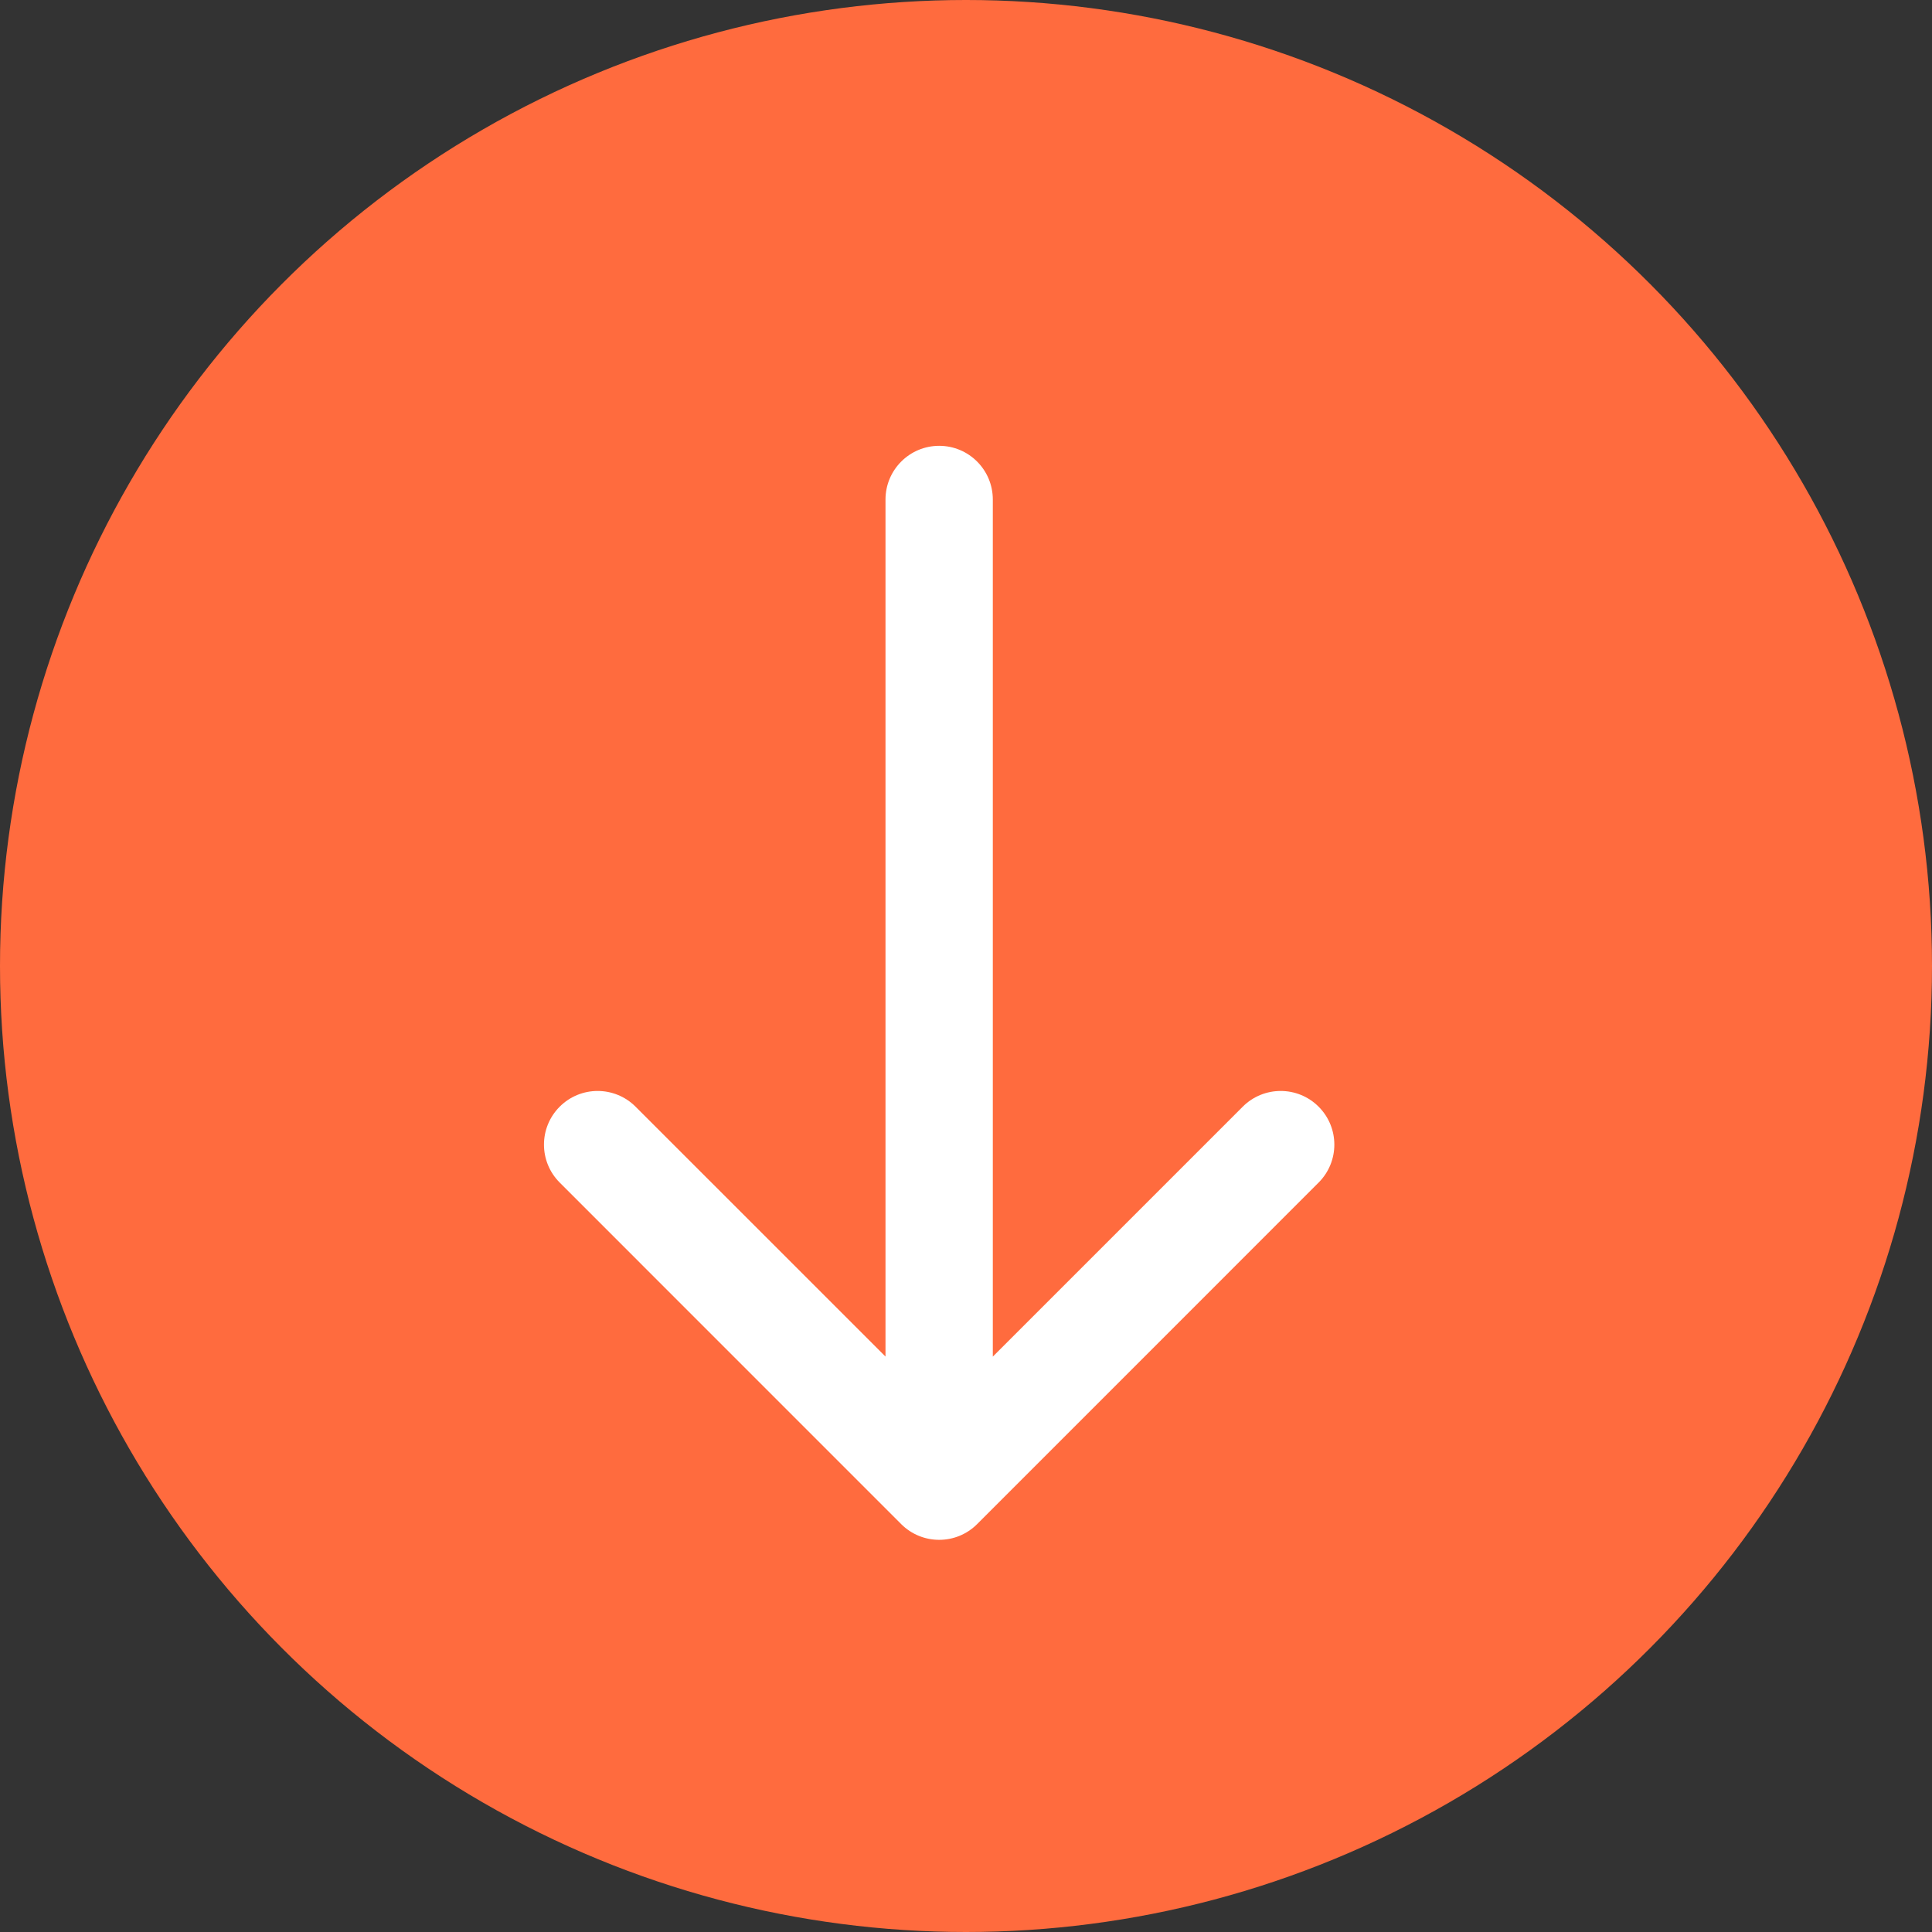 <?xml version="1.0" encoding="utf-8"?>
<svg xmlns="http://www.w3.org/2000/svg" fill="none" height="100%" overflow="visible" preserveAspectRatio="none" style="display: block;" viewBox="0 0 33 33" width="100%">
<rect x="0" y="0" width="33" height="33" fill="#333333" stroke="none"/>
<g id="Group 427318438">
<g id="Group 427318439">
<circle cx="16.5" cy="16.5" fill="#FF6B3E" id="Ellipse 57" r="16.5"/>
<path d="M15.125 8.532C15.125 8.026 15.536 7.615 16.042 7.615C16.548 7.615 16.958 8.026 16.958 8.532H16.042H15.125ZM16.69 26.033C16.332 26.391 15.752 26.391 15.393 26.033L9.56 20.199C9.202 19.841 9.202 19.261 9.56 18.903C9.918 18.545 10.498 18.545 10.856 18.903L16.042 24.088L21.227 18.903C21.585 18.545 22.166 18.545 22.523 18.903C22.881 19.261 22.881 19.841 22.523 20.199L16.69 26.033ZM16.042 8.532H16.958V25.384H16.042H15.125V8.532H16.042Z" fill="white" id="Arrow 9"/>
</g>
</g>
</svg>
